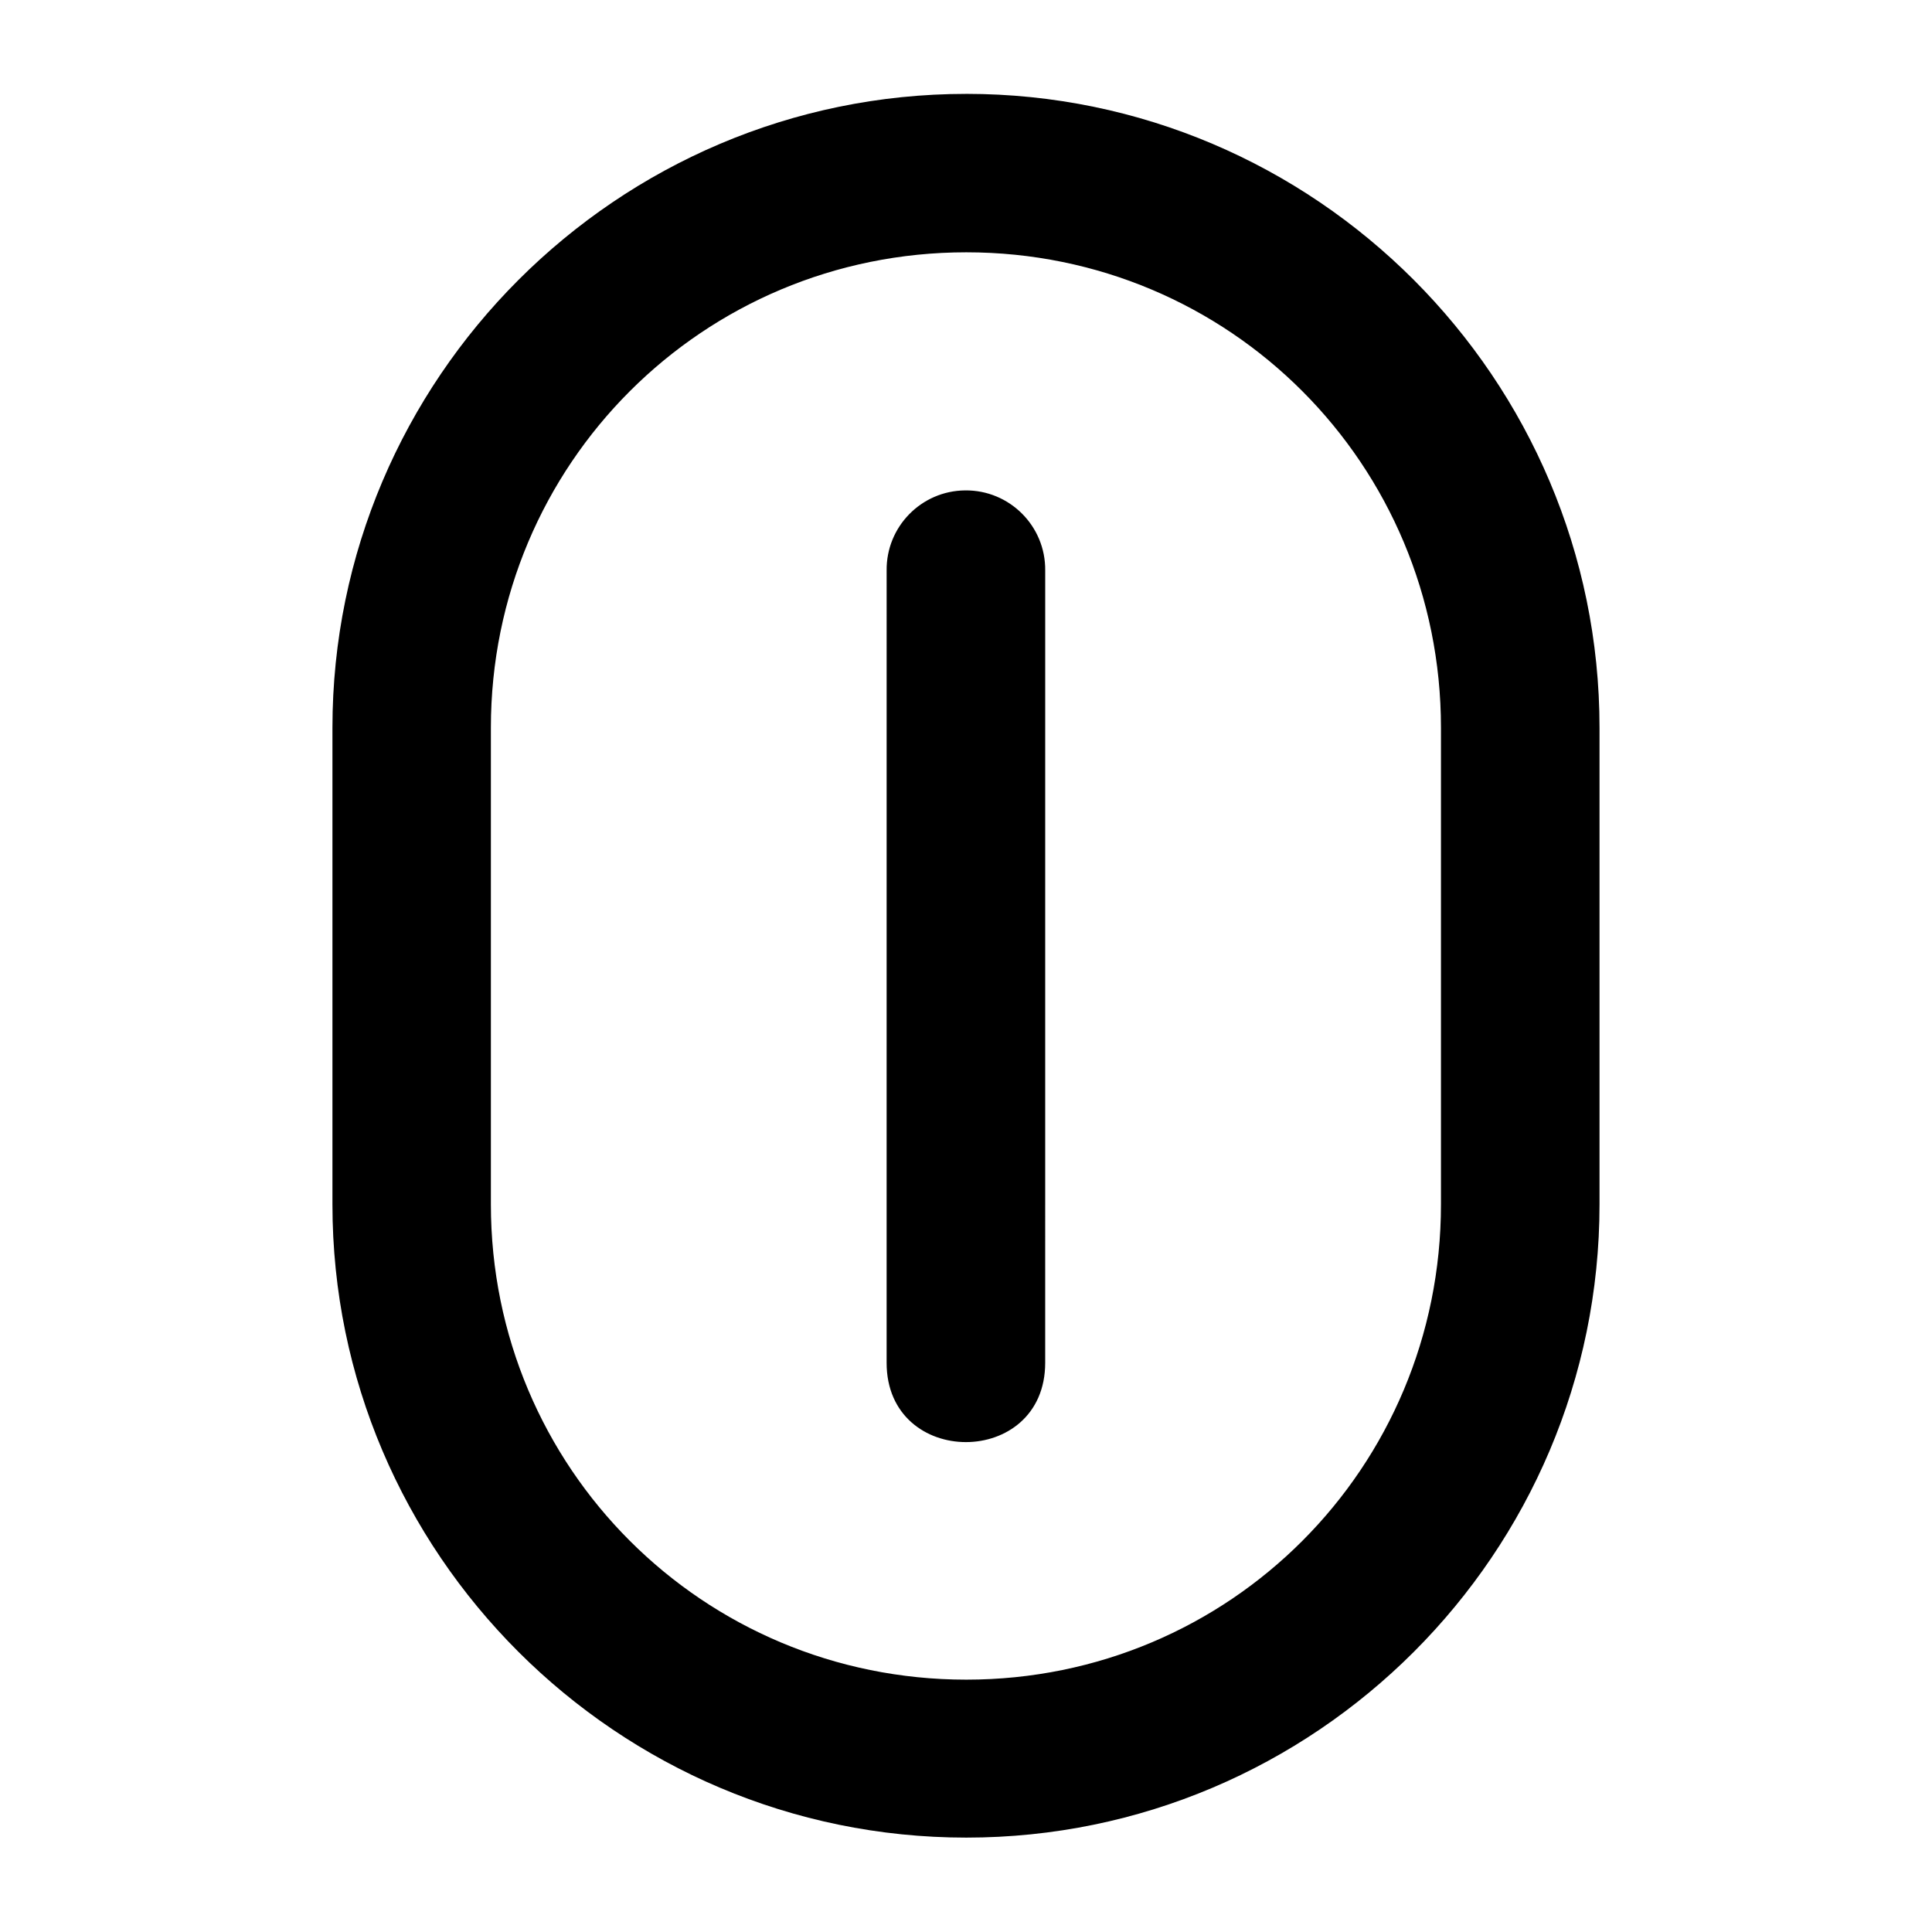 <?xml version="1.0" encoding="UTF-8"?>
<!-- Uploaded to: ICON Repo, www.iconrepo.com, Generator: ICON Repo Mixer Tools -->
<svg fill="#000000" width="800px" height="800px" version="1.1" viewBox="144 144 512 512" xmlns="http://www.w3.org/2000/svg">
 <path d="m400.08 168.88c-92.5 0-167.98 75.477-167.98 167.98v103.89c-0.008 7.363 0 14.973 0 22.426 0 92.5 75.477 167.81 167.98 167.81s167.81-75.312 167.81-167.81v-126.32c0-92.5-75.312-167.98-167.81-167.98zm0 41.984c69.809 0 125.79 56.184 125.79 125.99v126.32c0 69.809-55.977 125.95-125.79 125.95-69.809 0-125.99-56.141-125.99-125.95v-126.32c-0.004-69.809 56.18-125.99 125.99-125.99zm-0.328 63.098c-11.609 0.113-20.922 9.629-20.785 21.238l-0.004 209.96c0 28.016 42.023 28.016 42.023 0l0.004-209.96c0.137-11.785-9.453-21.375-21.238-21.238z"/>
</svg>